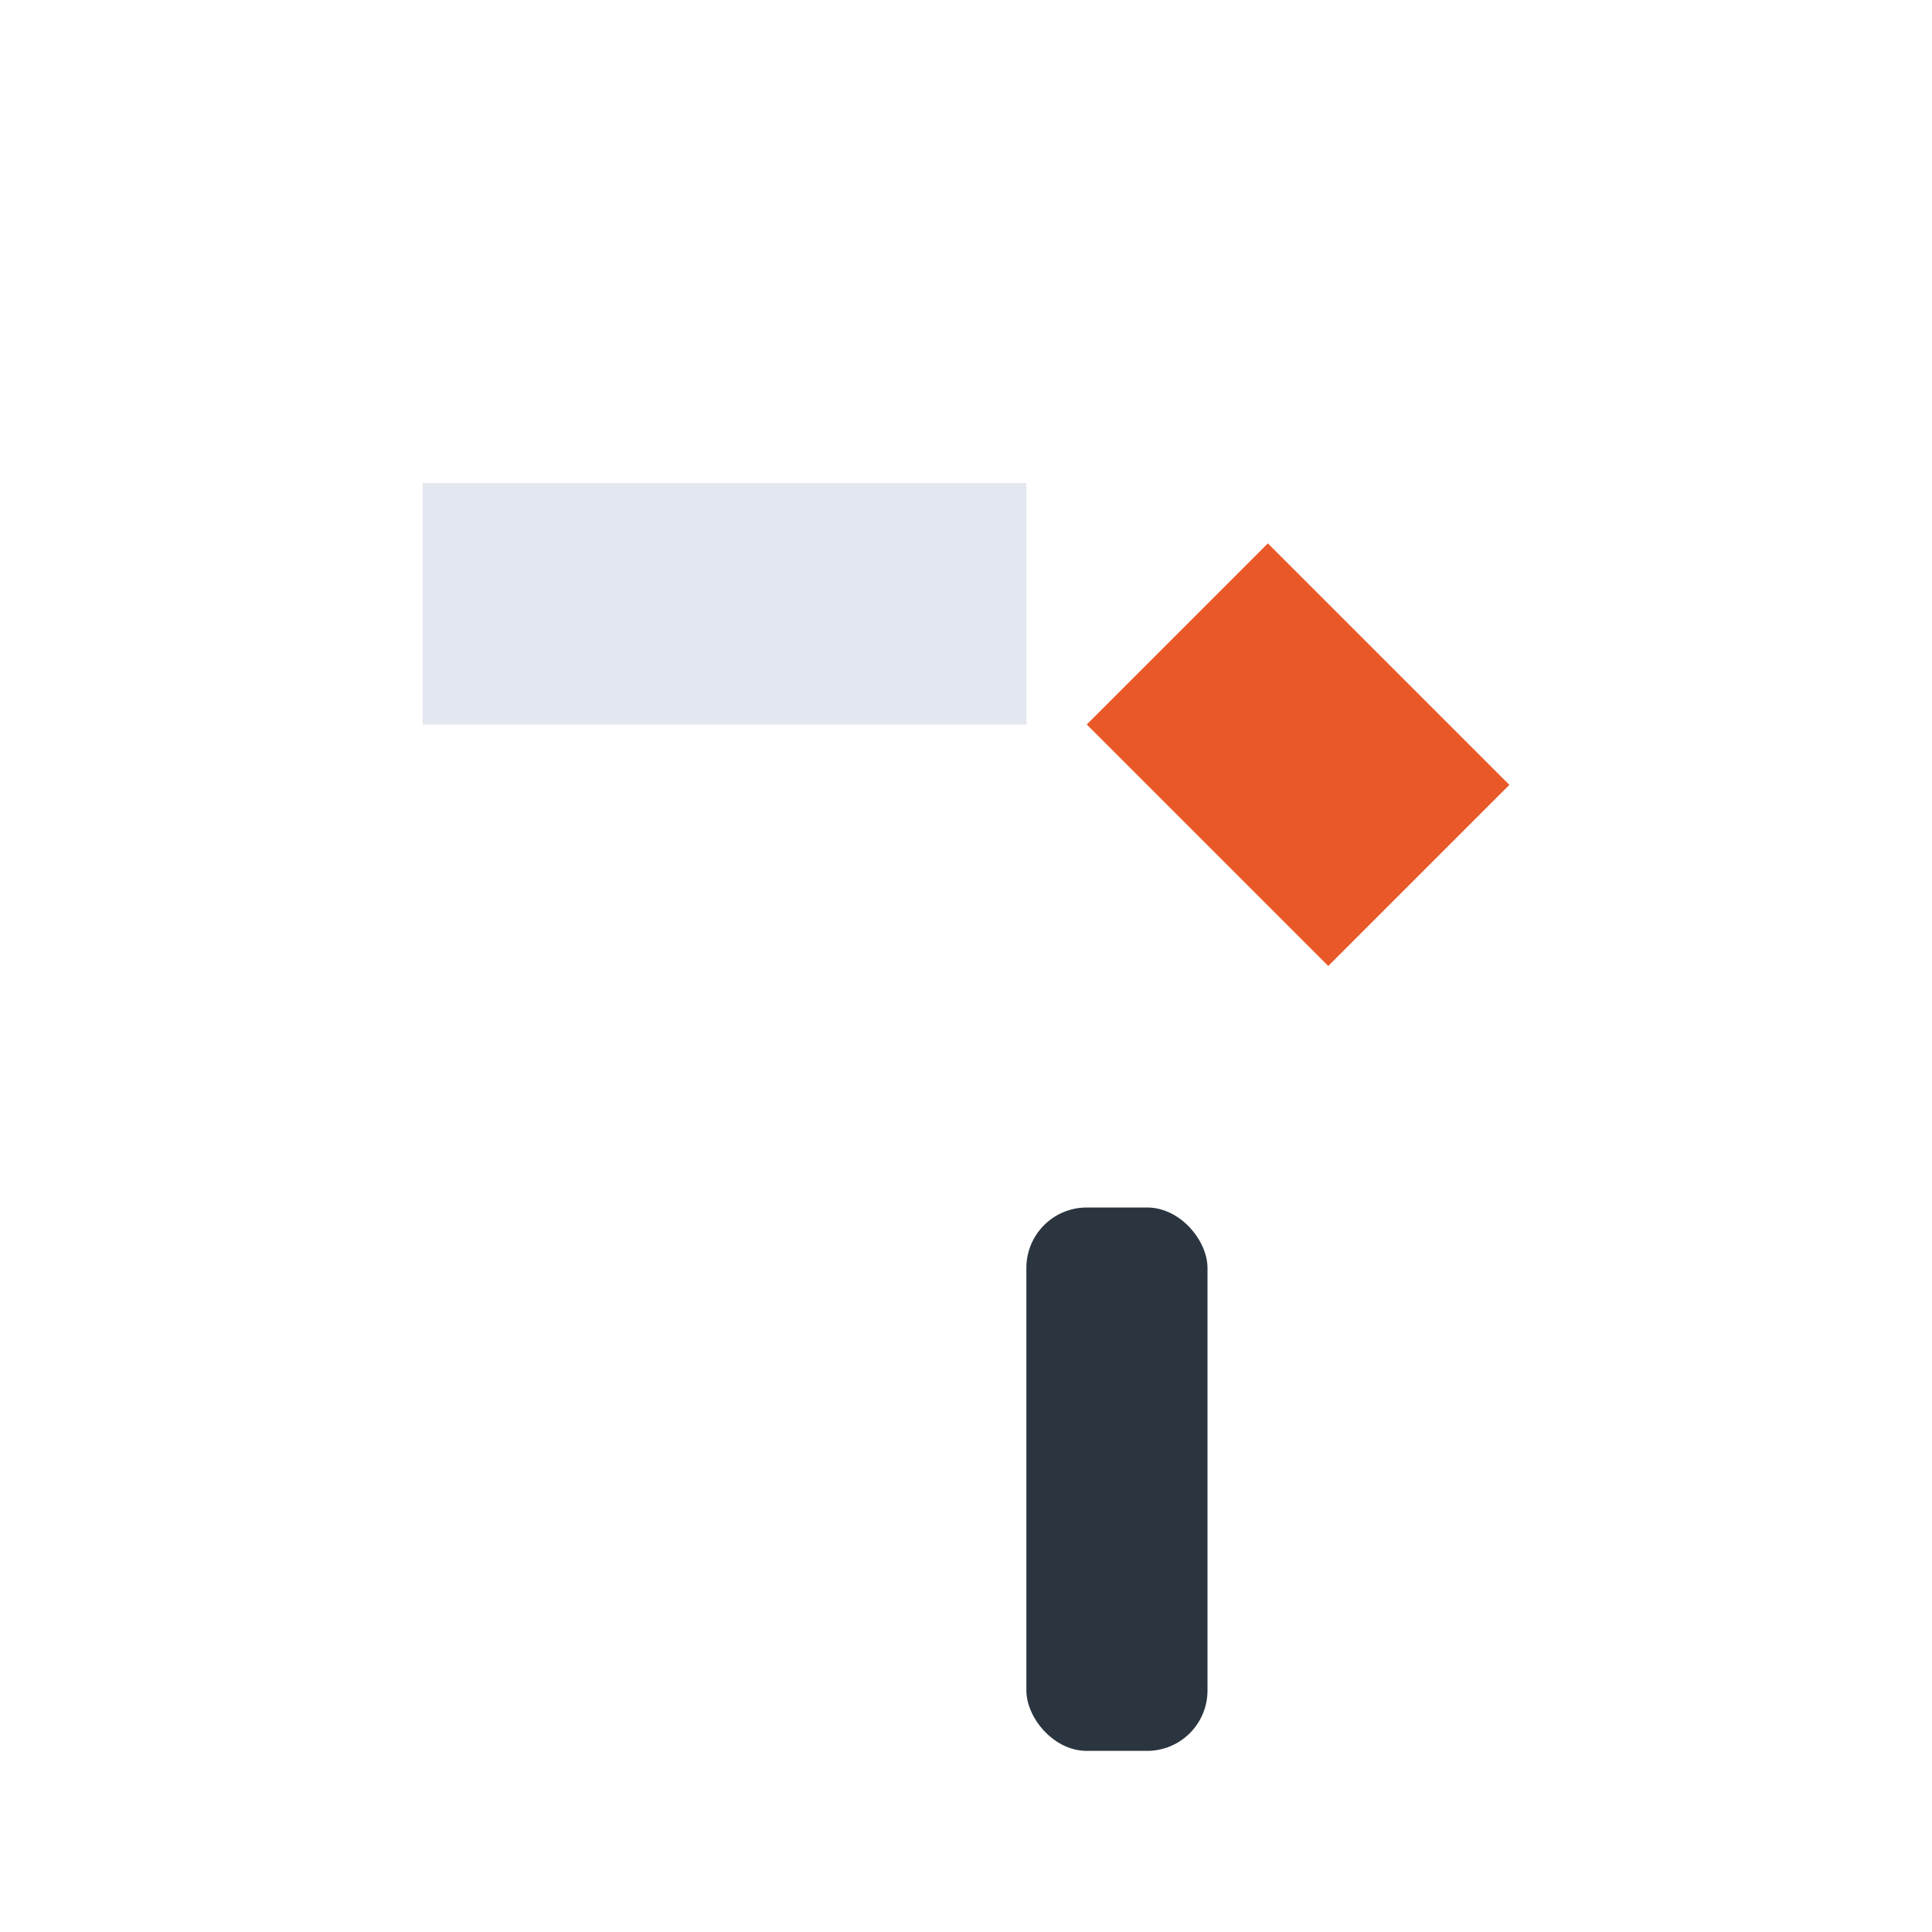 <?xml version="1.0" encoding="UTF-8"?>
<svg xmlns="http://www.w3.org/2000/svg" width="32" height="32" viewBox="0 0 32 32"><rect x="17" y="20" width="3" height="9" rx="1" fill="#2B3540"/><path d="M21 9l4 4-3 3-4-4z" fill="#E95828"/><rect x="7" y="8" width="10" height="4" fill="#E3E7EF"/></svg>